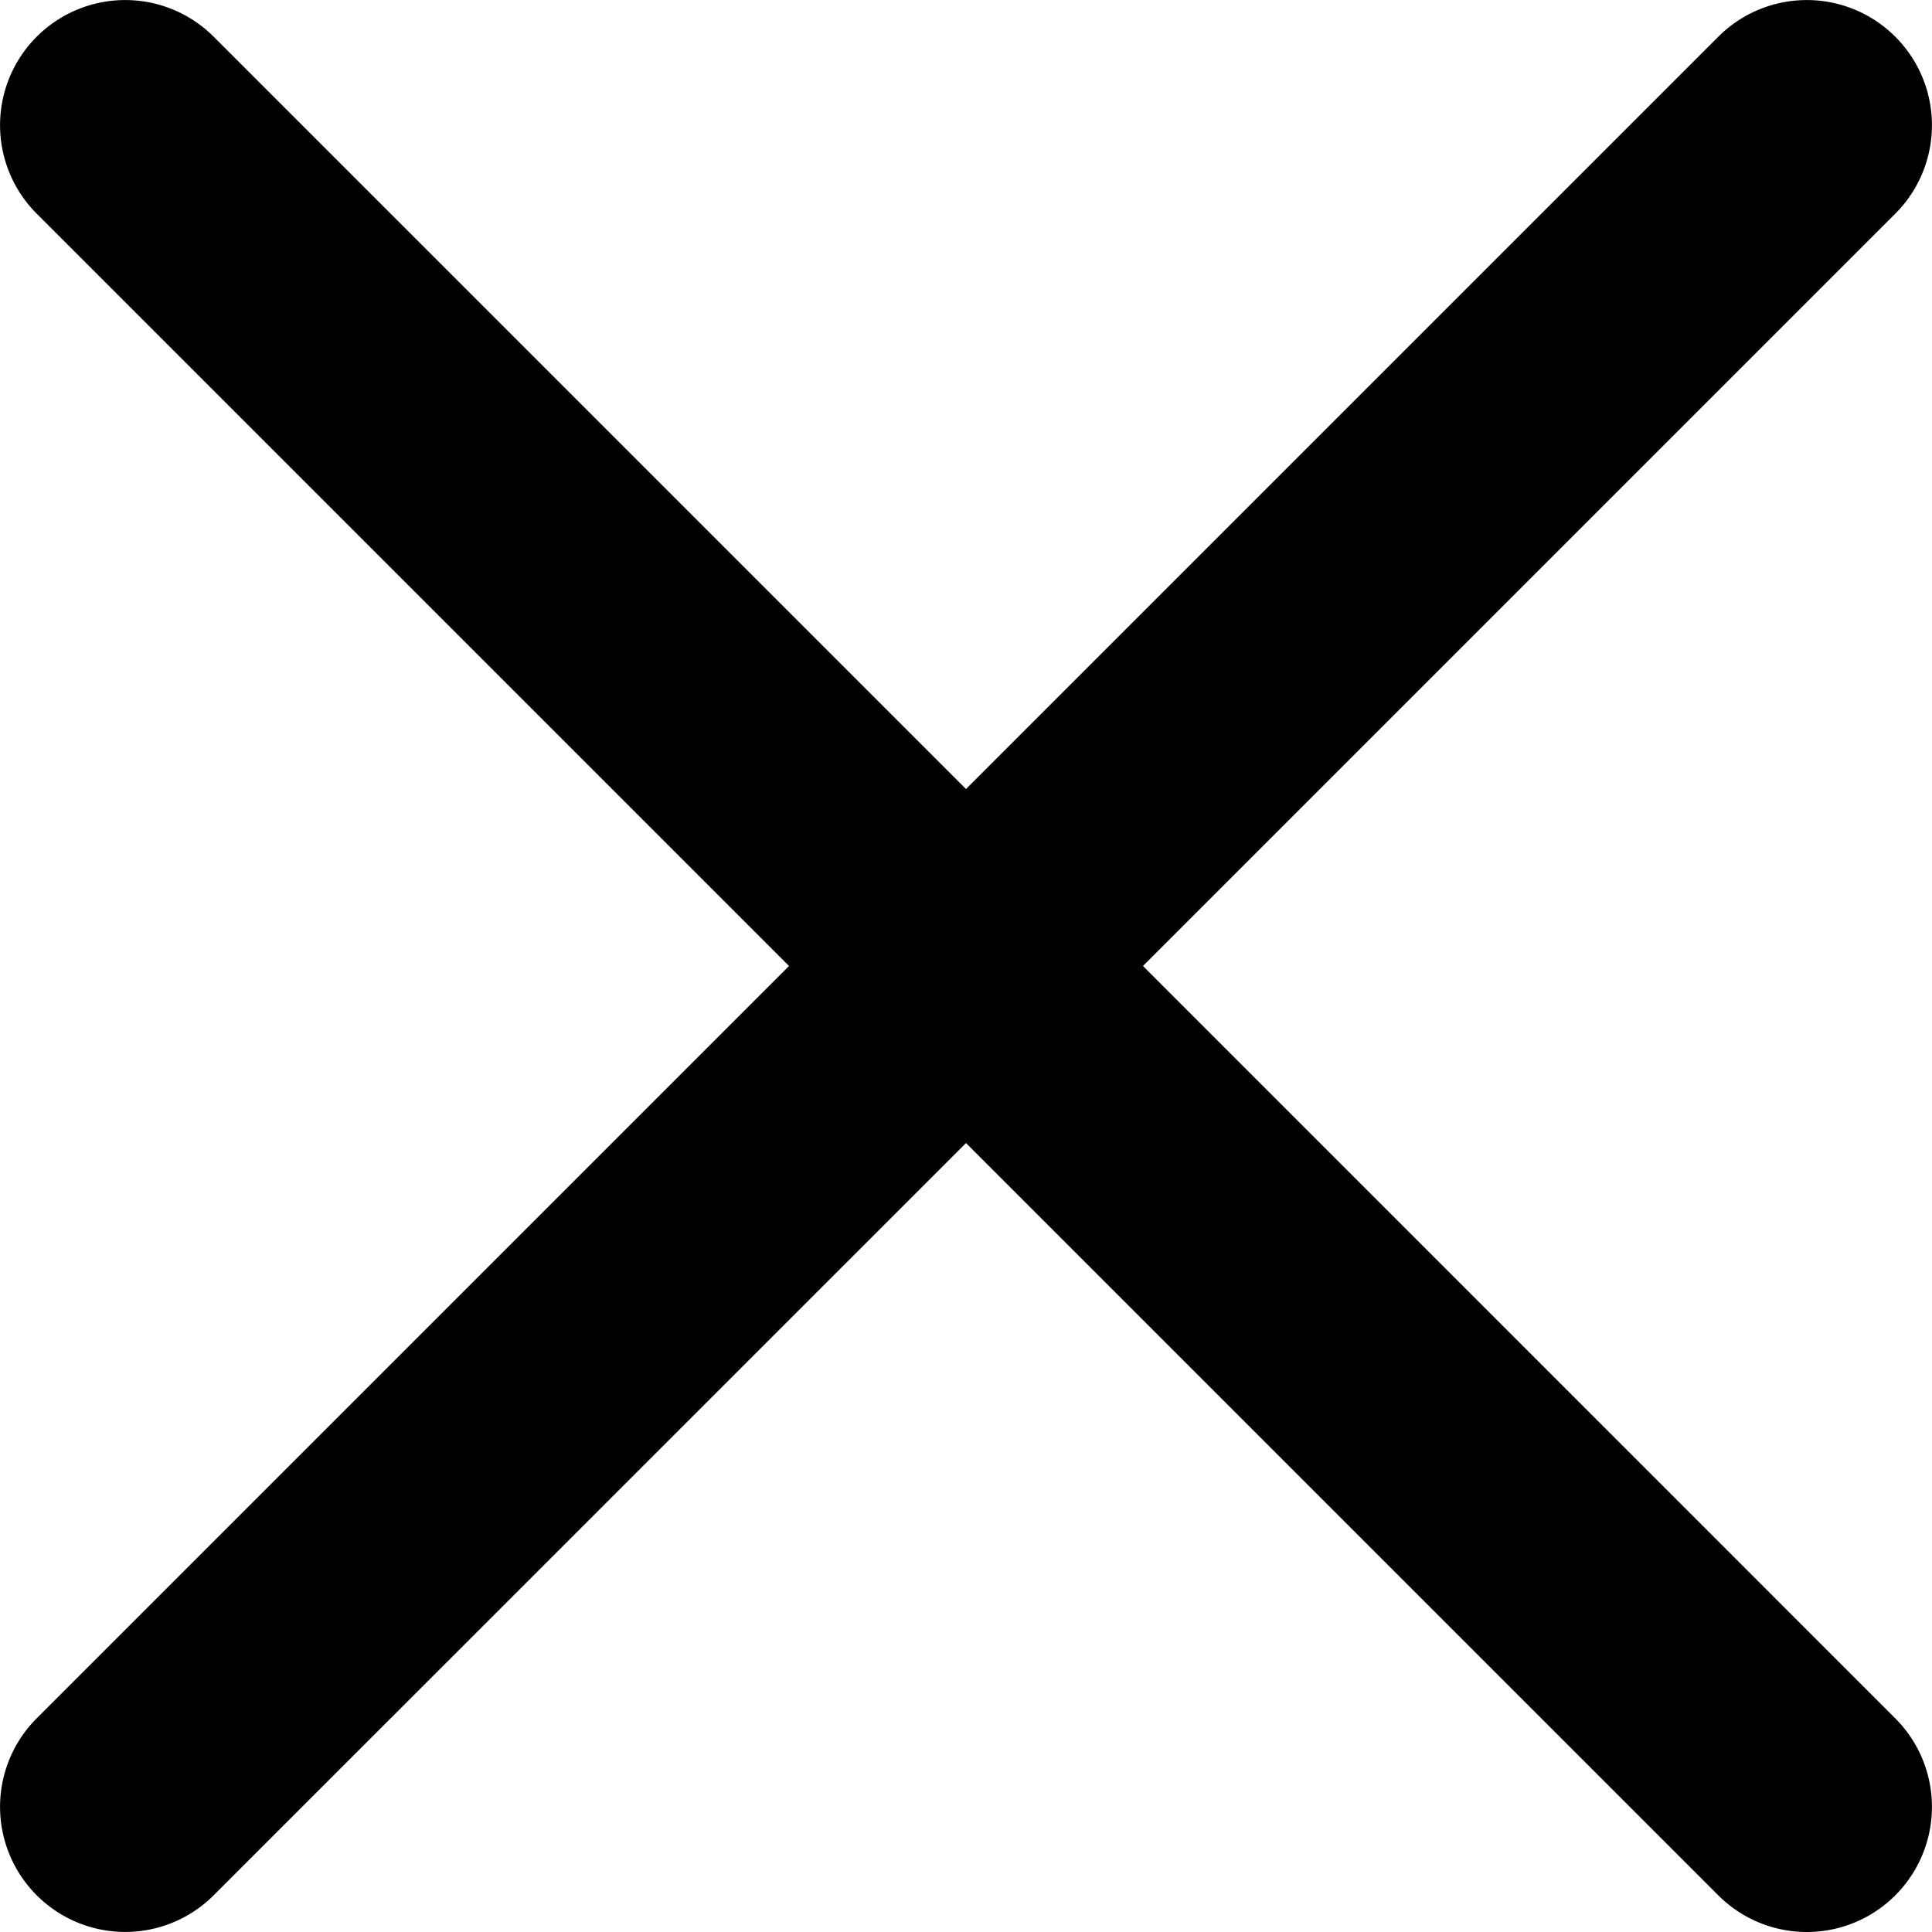 <svg xmlns="http://www.w3.org/2000/svg" width="30" height="30" viewBox="0 0 30 30">
  <path id="close" d="M17.748,15.136,29.43,3.454A1.943,1.943,0,1,0,26.682.706L15,12.388,3.318.706A1.943,1.943,0,1,0,.57,3.454L12.252,15.136.57,26.818a1.943,1.943,0,1,0,2.748,2.748L15,17.885,26.682,29.567a1.943,1.943,0,0,0,2.748-2.748Zm0,0" transform="translate(0 -0.136)"/>
</svg>
